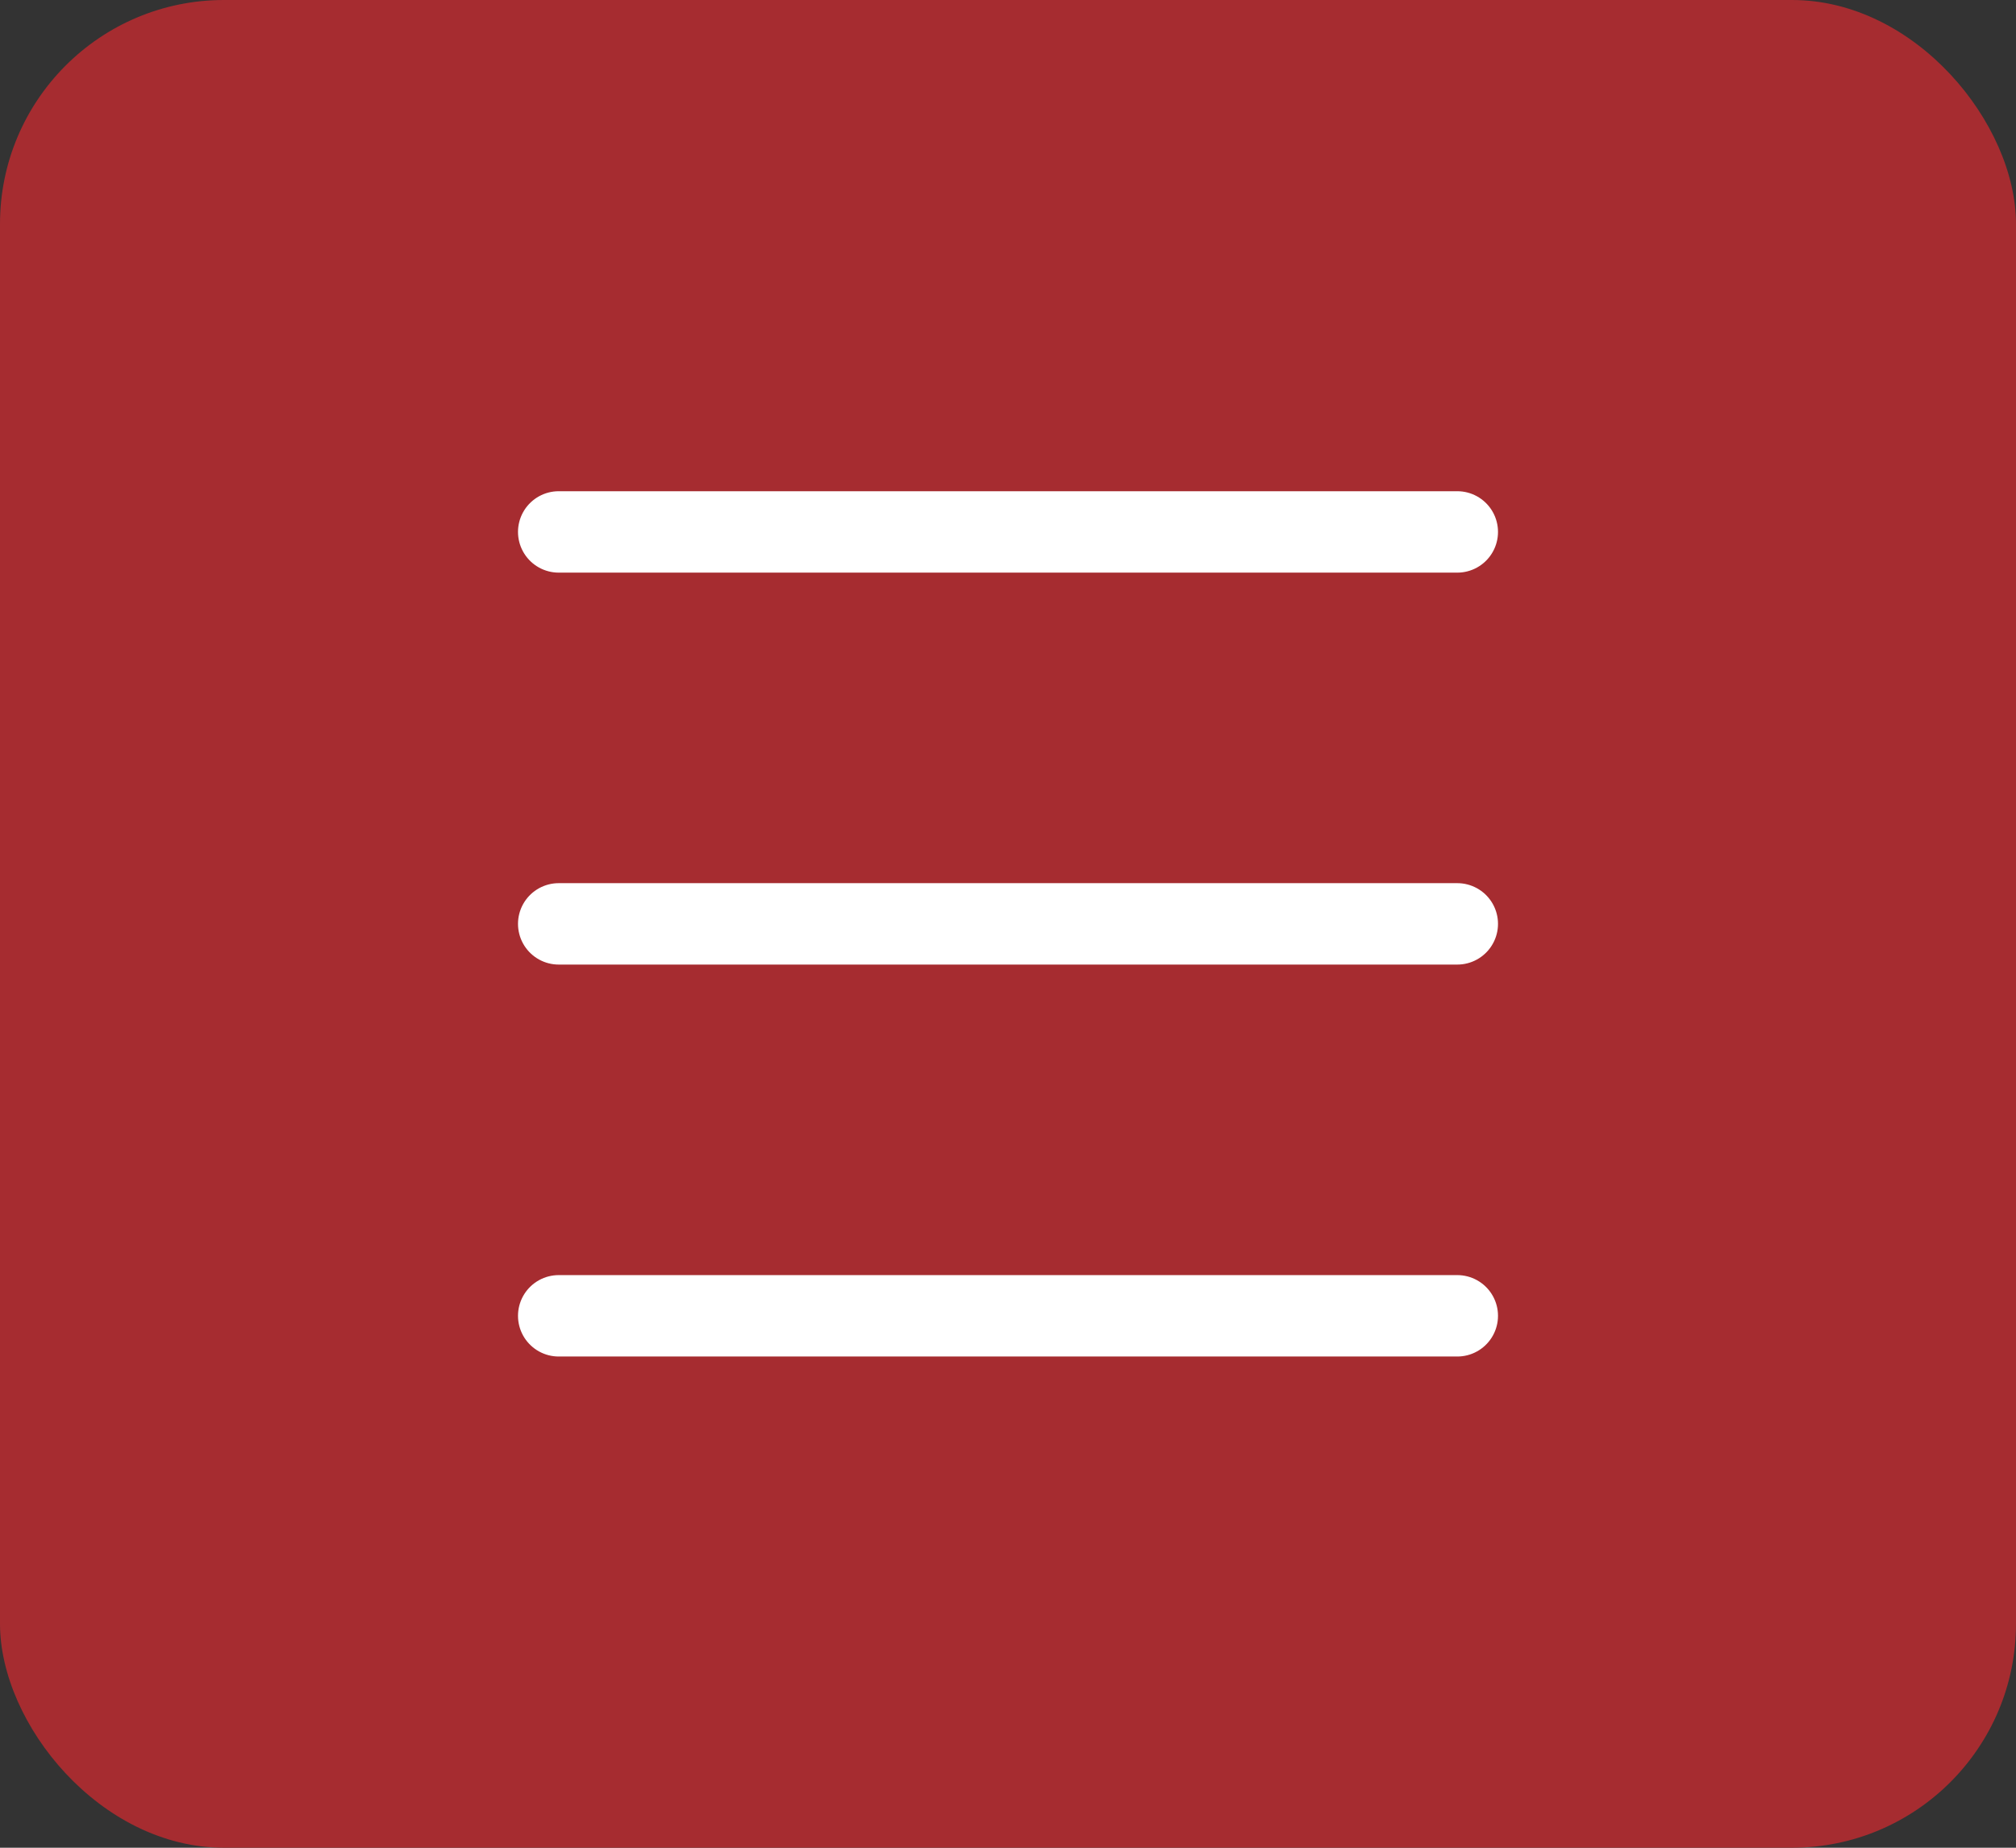<svg width="36" height="33" viewBox="0 0 36 33" fill="none" xmlns="http://www.w3.org/2000/svg">
<rect x="0" y="0" width="36" height="33" fill="#333333" stroke="none"/>
<rect width="36" height="33" rx="4" fill="#A62C30"/>
<path d="M9.977 9.5H26.023" stroke="white" stroke-width="1.454" stroke-linecap="round" stroke-linejoin="round"/>
<path d="M9.977 16.5H26.023" stroke="white" stroke-width="1.454" stroke-linecap="round" stroke-linejoin="round"/>
<path d="M9.977 23.5H26.023" stroke="white" stroke-width="1.454" stroke-linecap="round" stroke-linejoin="round"/>
</svg>
